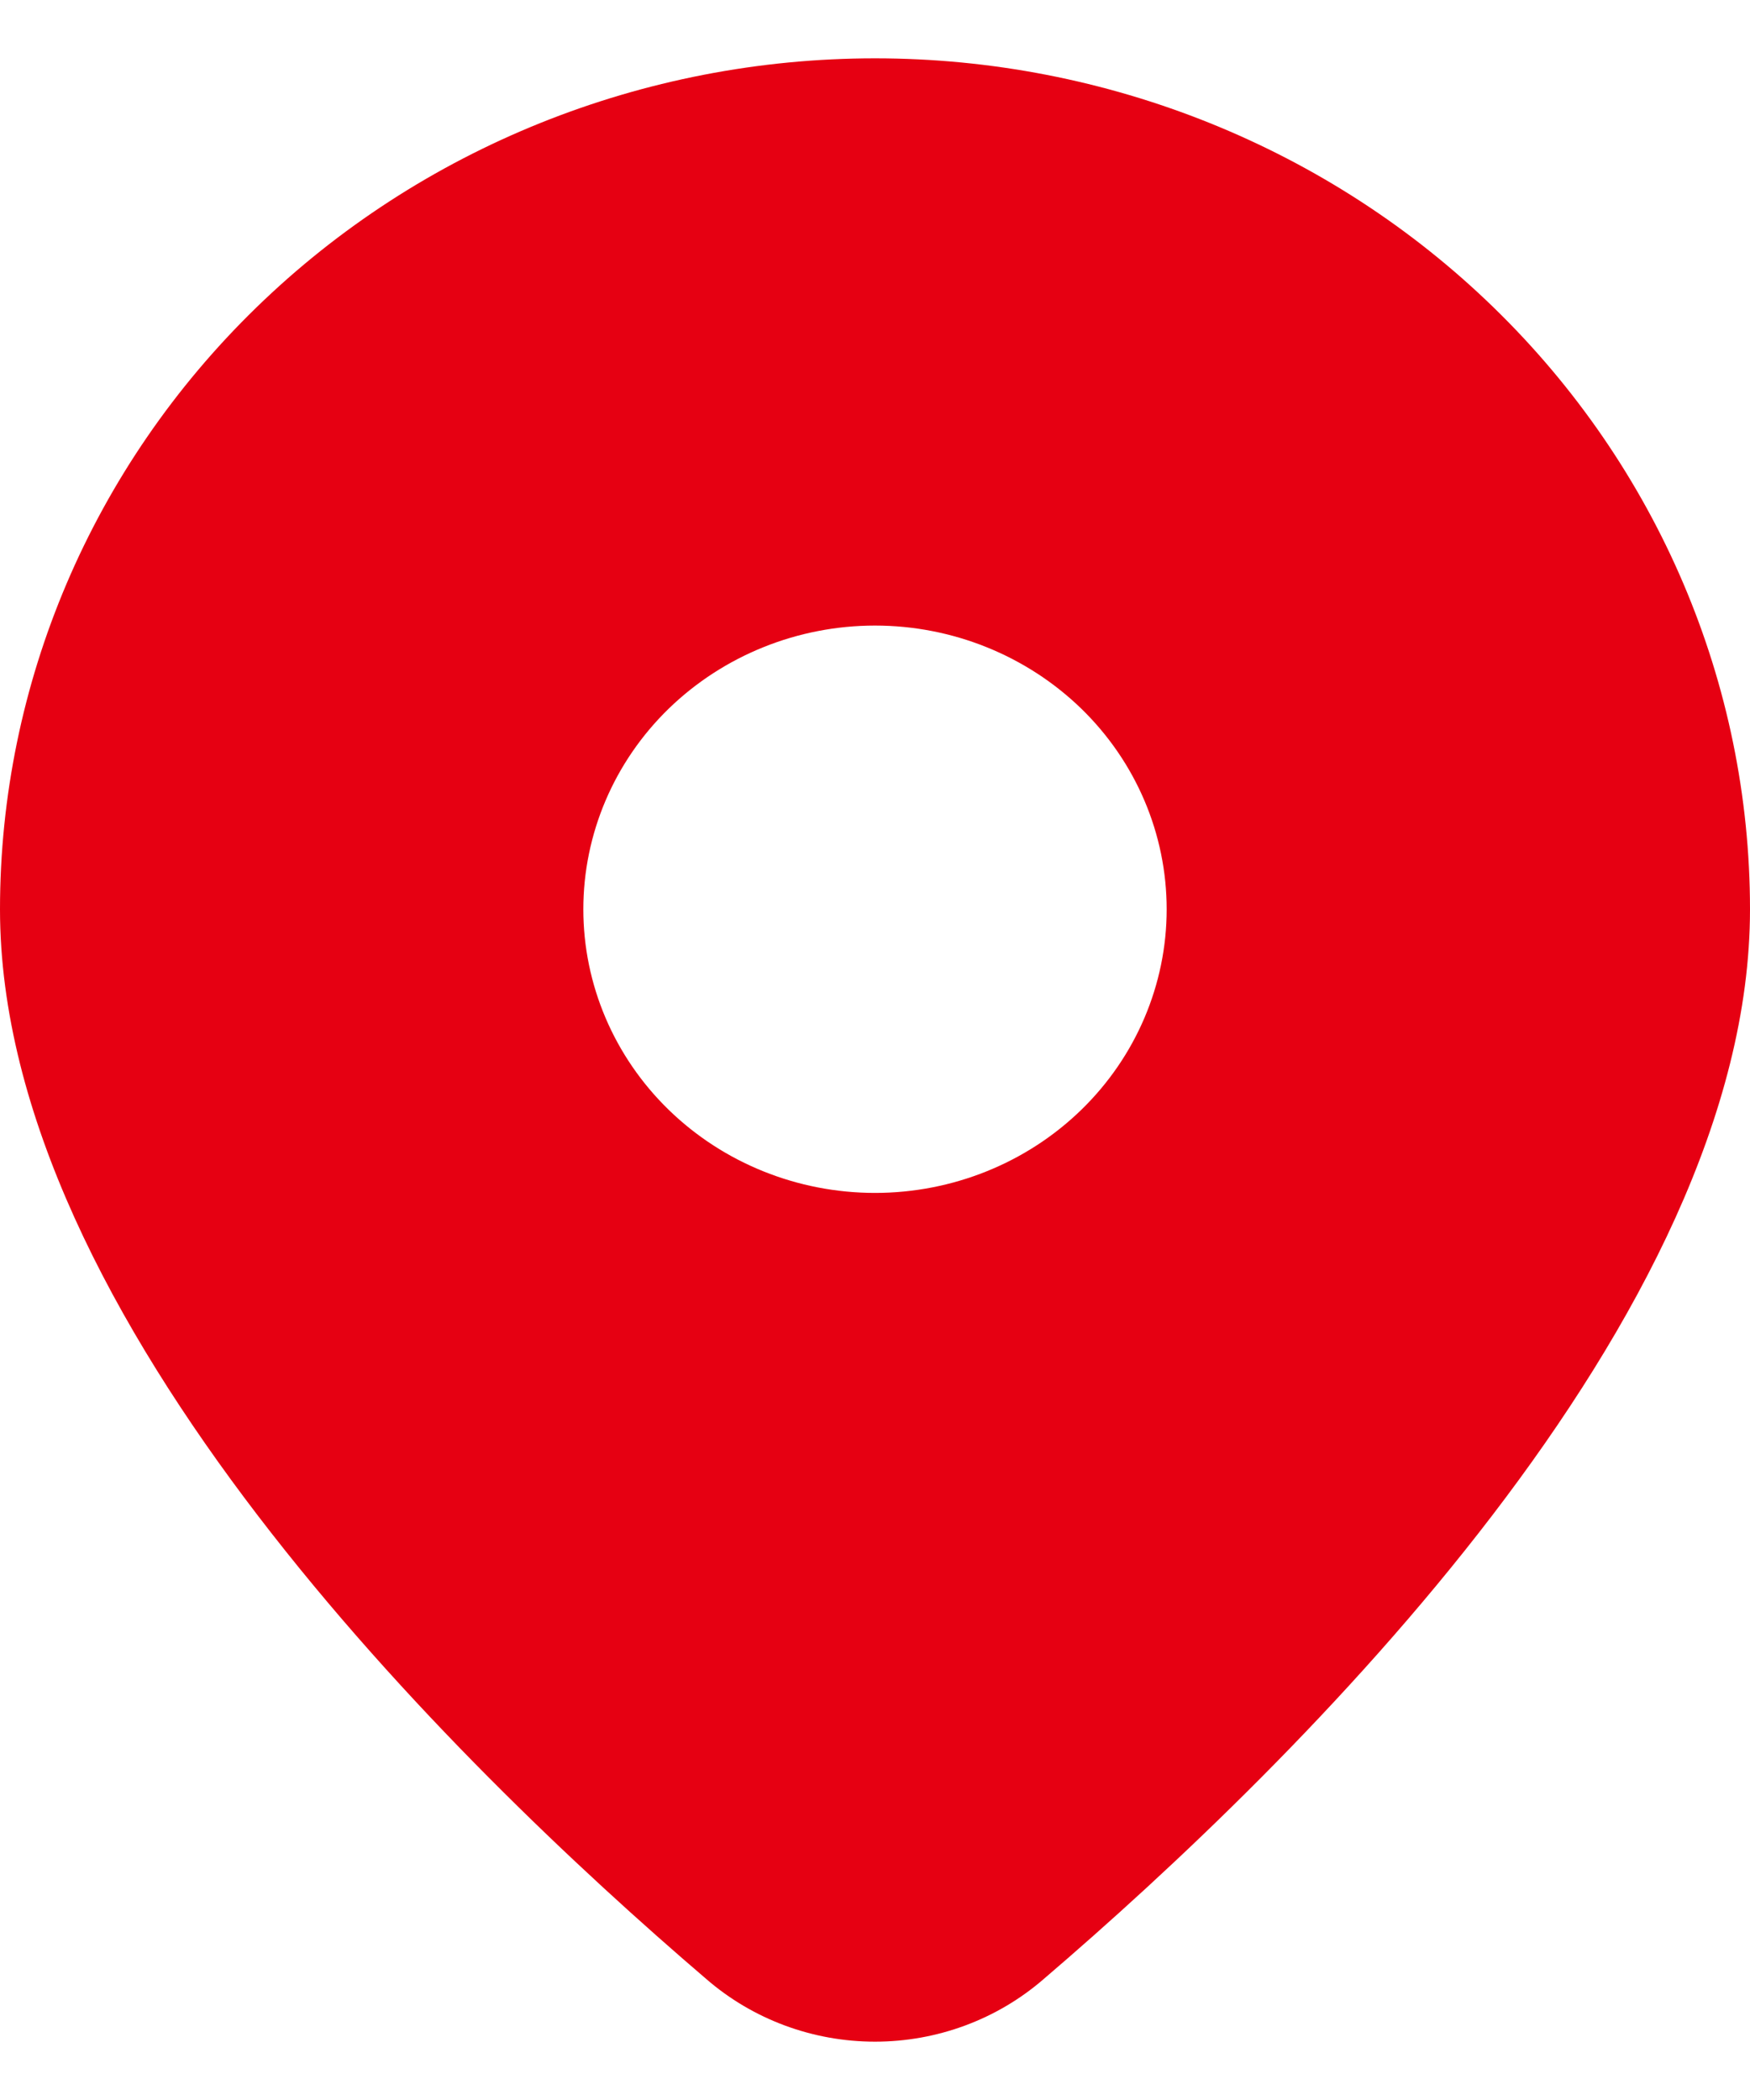 <svg width="15" height="18" viewBox="0 0 15 18" fill="none" xmlns="http://www.w3.org/2000/svg">
<path d="M8.945 16.964C11.124 15.099 15 11.29 15 7.794C15 5.859 14.21 4.004 12.803 2.636C11.397 1.268 9.489 0.5 7.5 0.5C5.511 0.5 3.603 1.268 2.197 2.636C0.79 4.004 2.96403e-08 5.859 0 7.794C0 11.29 3.875 15.099 6.055 16.964C6.453 17.309 6.967 17.5 7.5 17.5C8.033 17.5 8.547 17.309 8.945 16.964ZM5 7.794C5 7.149 5.263 6.53 5.732 6.074C6.201 5.619 6.837 5.362 7.5 5.362C8.163 5.362 8.799 5.619 9.268 6.074C9.737 6.53 10 7.149 10 7.794C10 8.438 9.737 9.057 9.268 9.513C8.799 9.969 8.163 10.225 7.5 10.225C6.837 10.225 6.201 9.969 5.732 9.513C5.263 9.057 5 8.438 5 7.794Z" fill="#E60012"/>
</svg>
